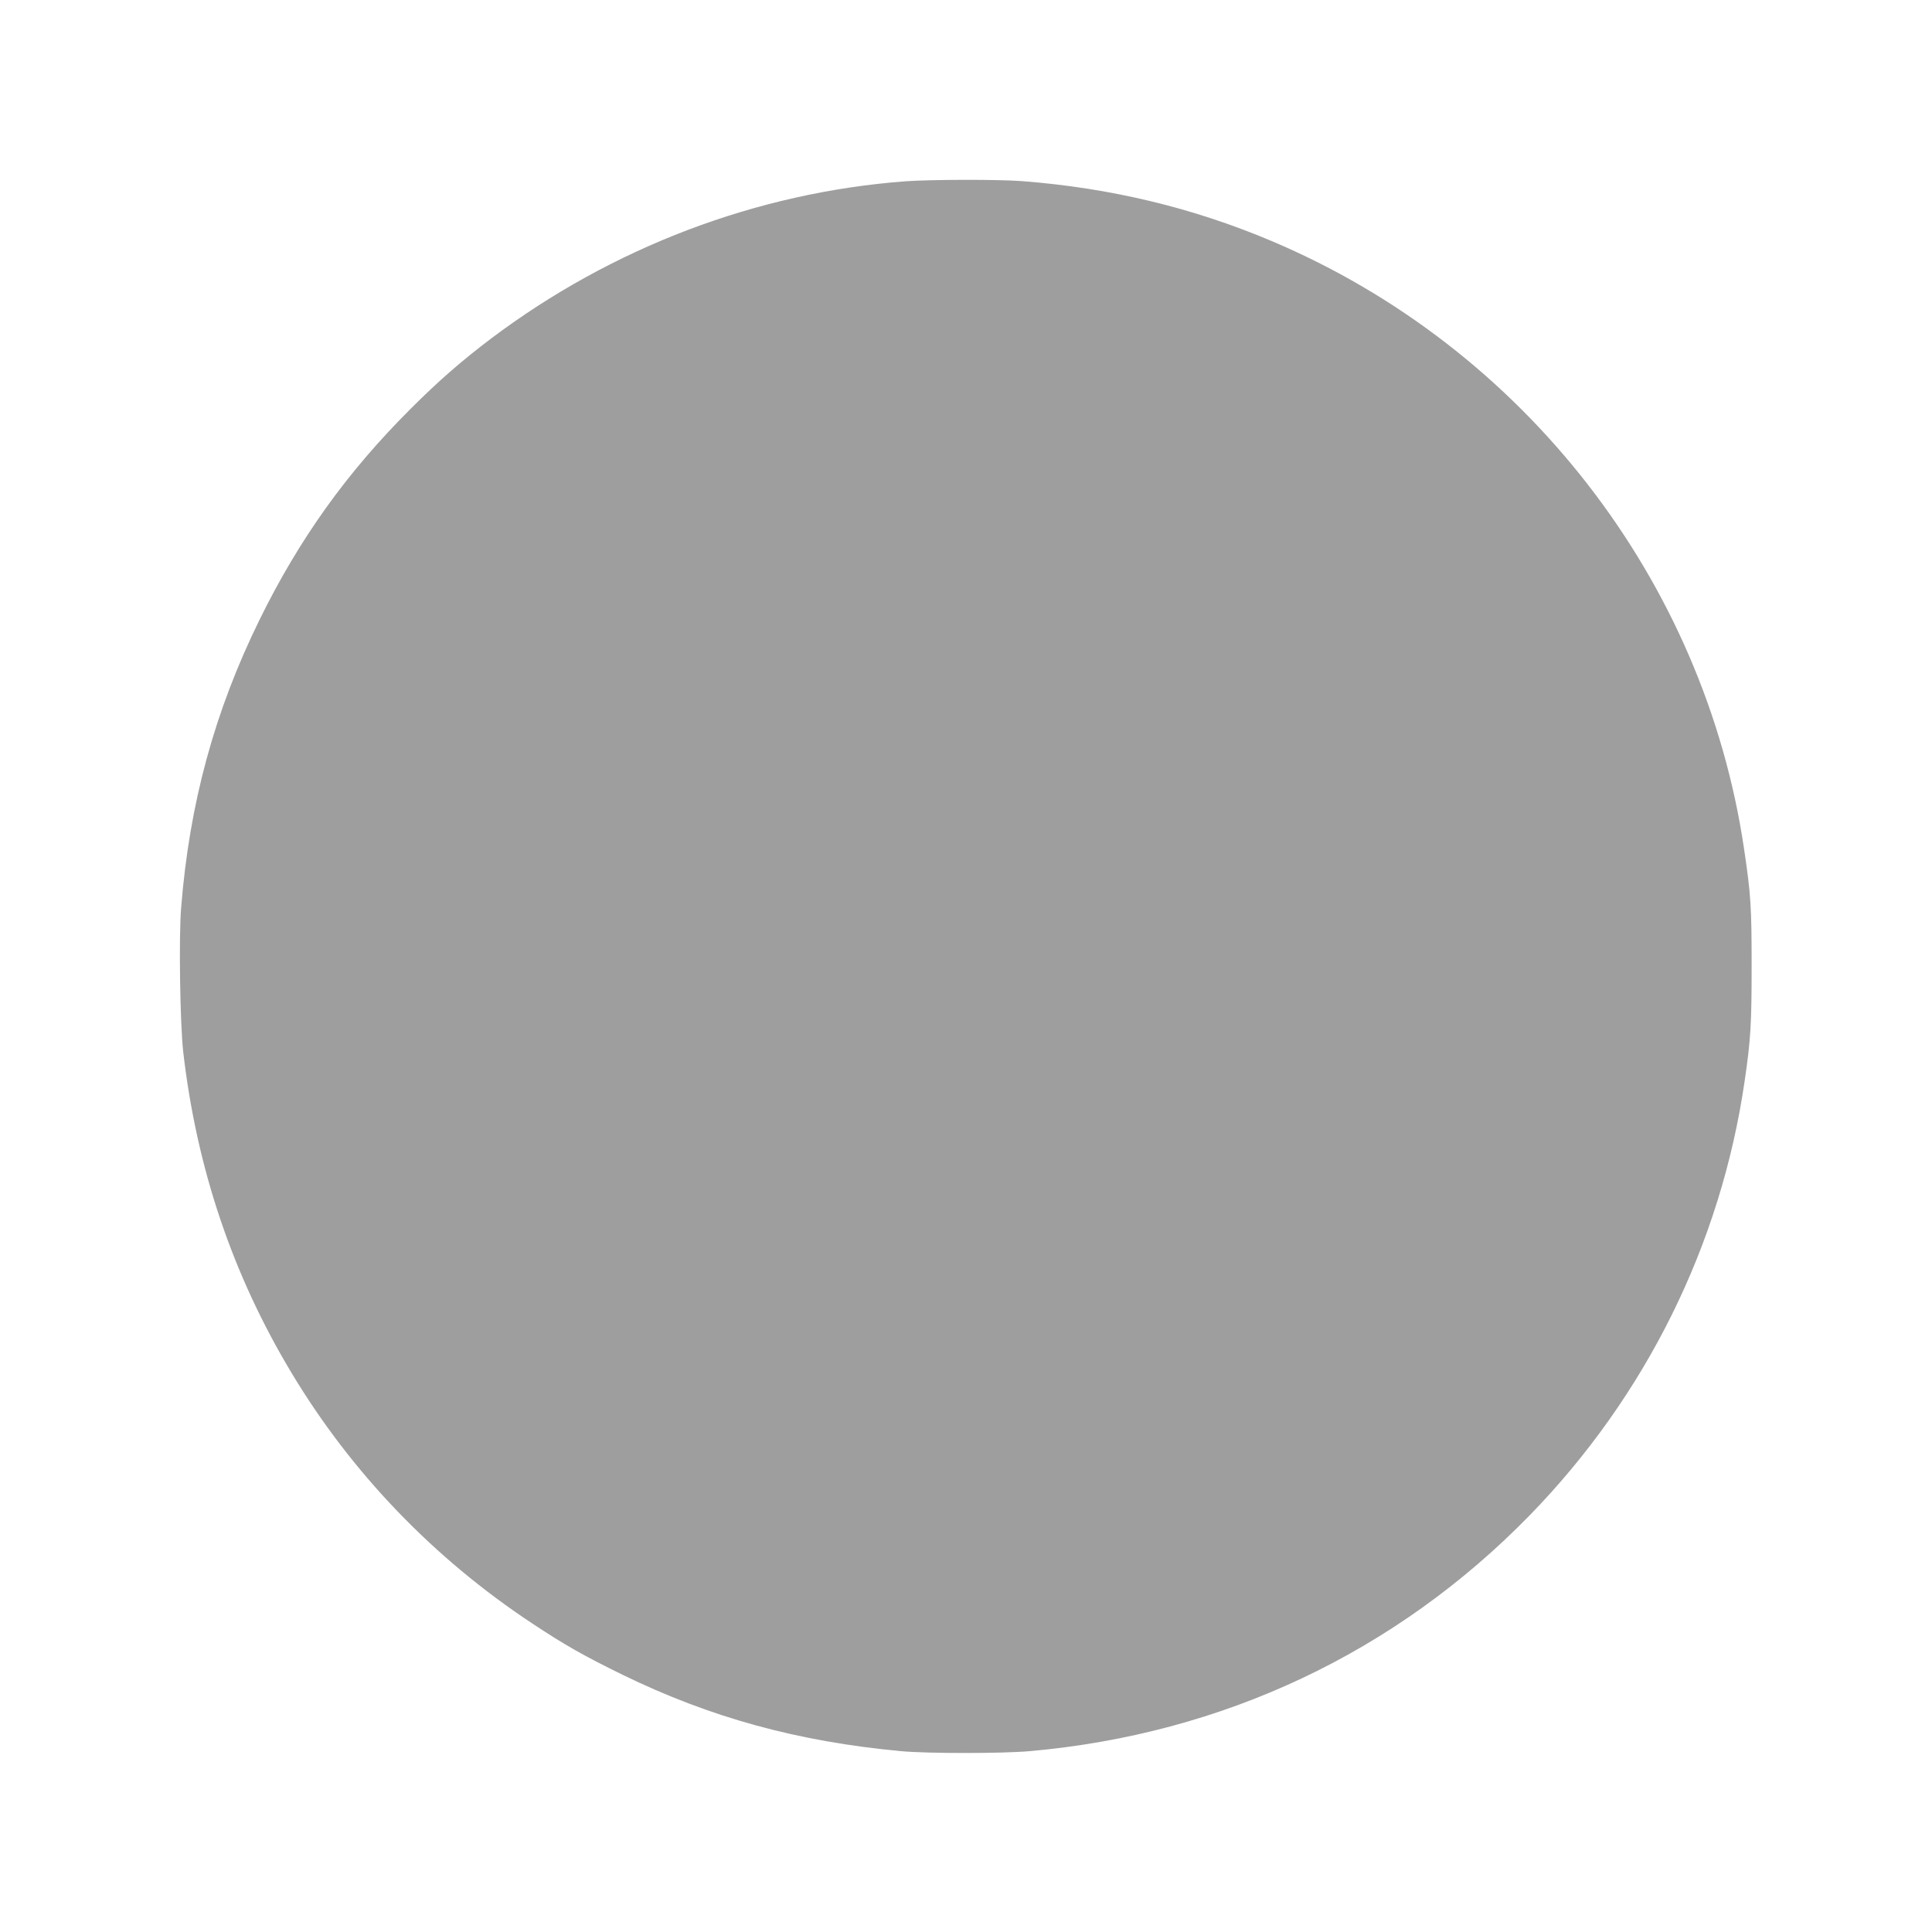 <?xml version="1.0" standalone="no"?>
<!DOCTYPE svg PUBLIC "-//W3C//DTD SVG 20010904//EN"
 "http://www.w3.org/TR/2001/REC-SVG-20010904/DTD/svg10.dtd">
<svg version="1.0" xmlns="http://www.w3.org/2000/svg"
 width="1280pt" height="1280pt" viewBox="0 0 1280 1280"
 preserveAspectRatio="xMidYMid meet">
<g transform="translate(0,1280) scale(0.1,-0.1)"
fill="#9e9e9e" stroke="none">
<path d="M6000 11599 c-985 -74 -1943 -437 -2748 -1043 -195 -148 -343 -276
-533 -466 -421 -420 -736 -860 -999 -1395 -299 -609 -465 -1218 -520 -1910
-16 -196 -7 -769 14 -955 89 -771 327 -1476 717 -2125 398 -663 941 -1228
1594 -1660 222 -147 345 -216 600 -341 583 -284 1160 -442 1845 -506 176 -16
666 -16 850 0 1282 113 2427 653 3315 1563 769 790 1267 1794 1424 2879 40
272 46 378 46 760 0 390 -5 473 -50 775 -263 1782 -1460 3322 -3130 4028 -522
221 -1069 352 -1654 397 -157 12 -604 11 -771 -1z"/>
</g>
</svg>

